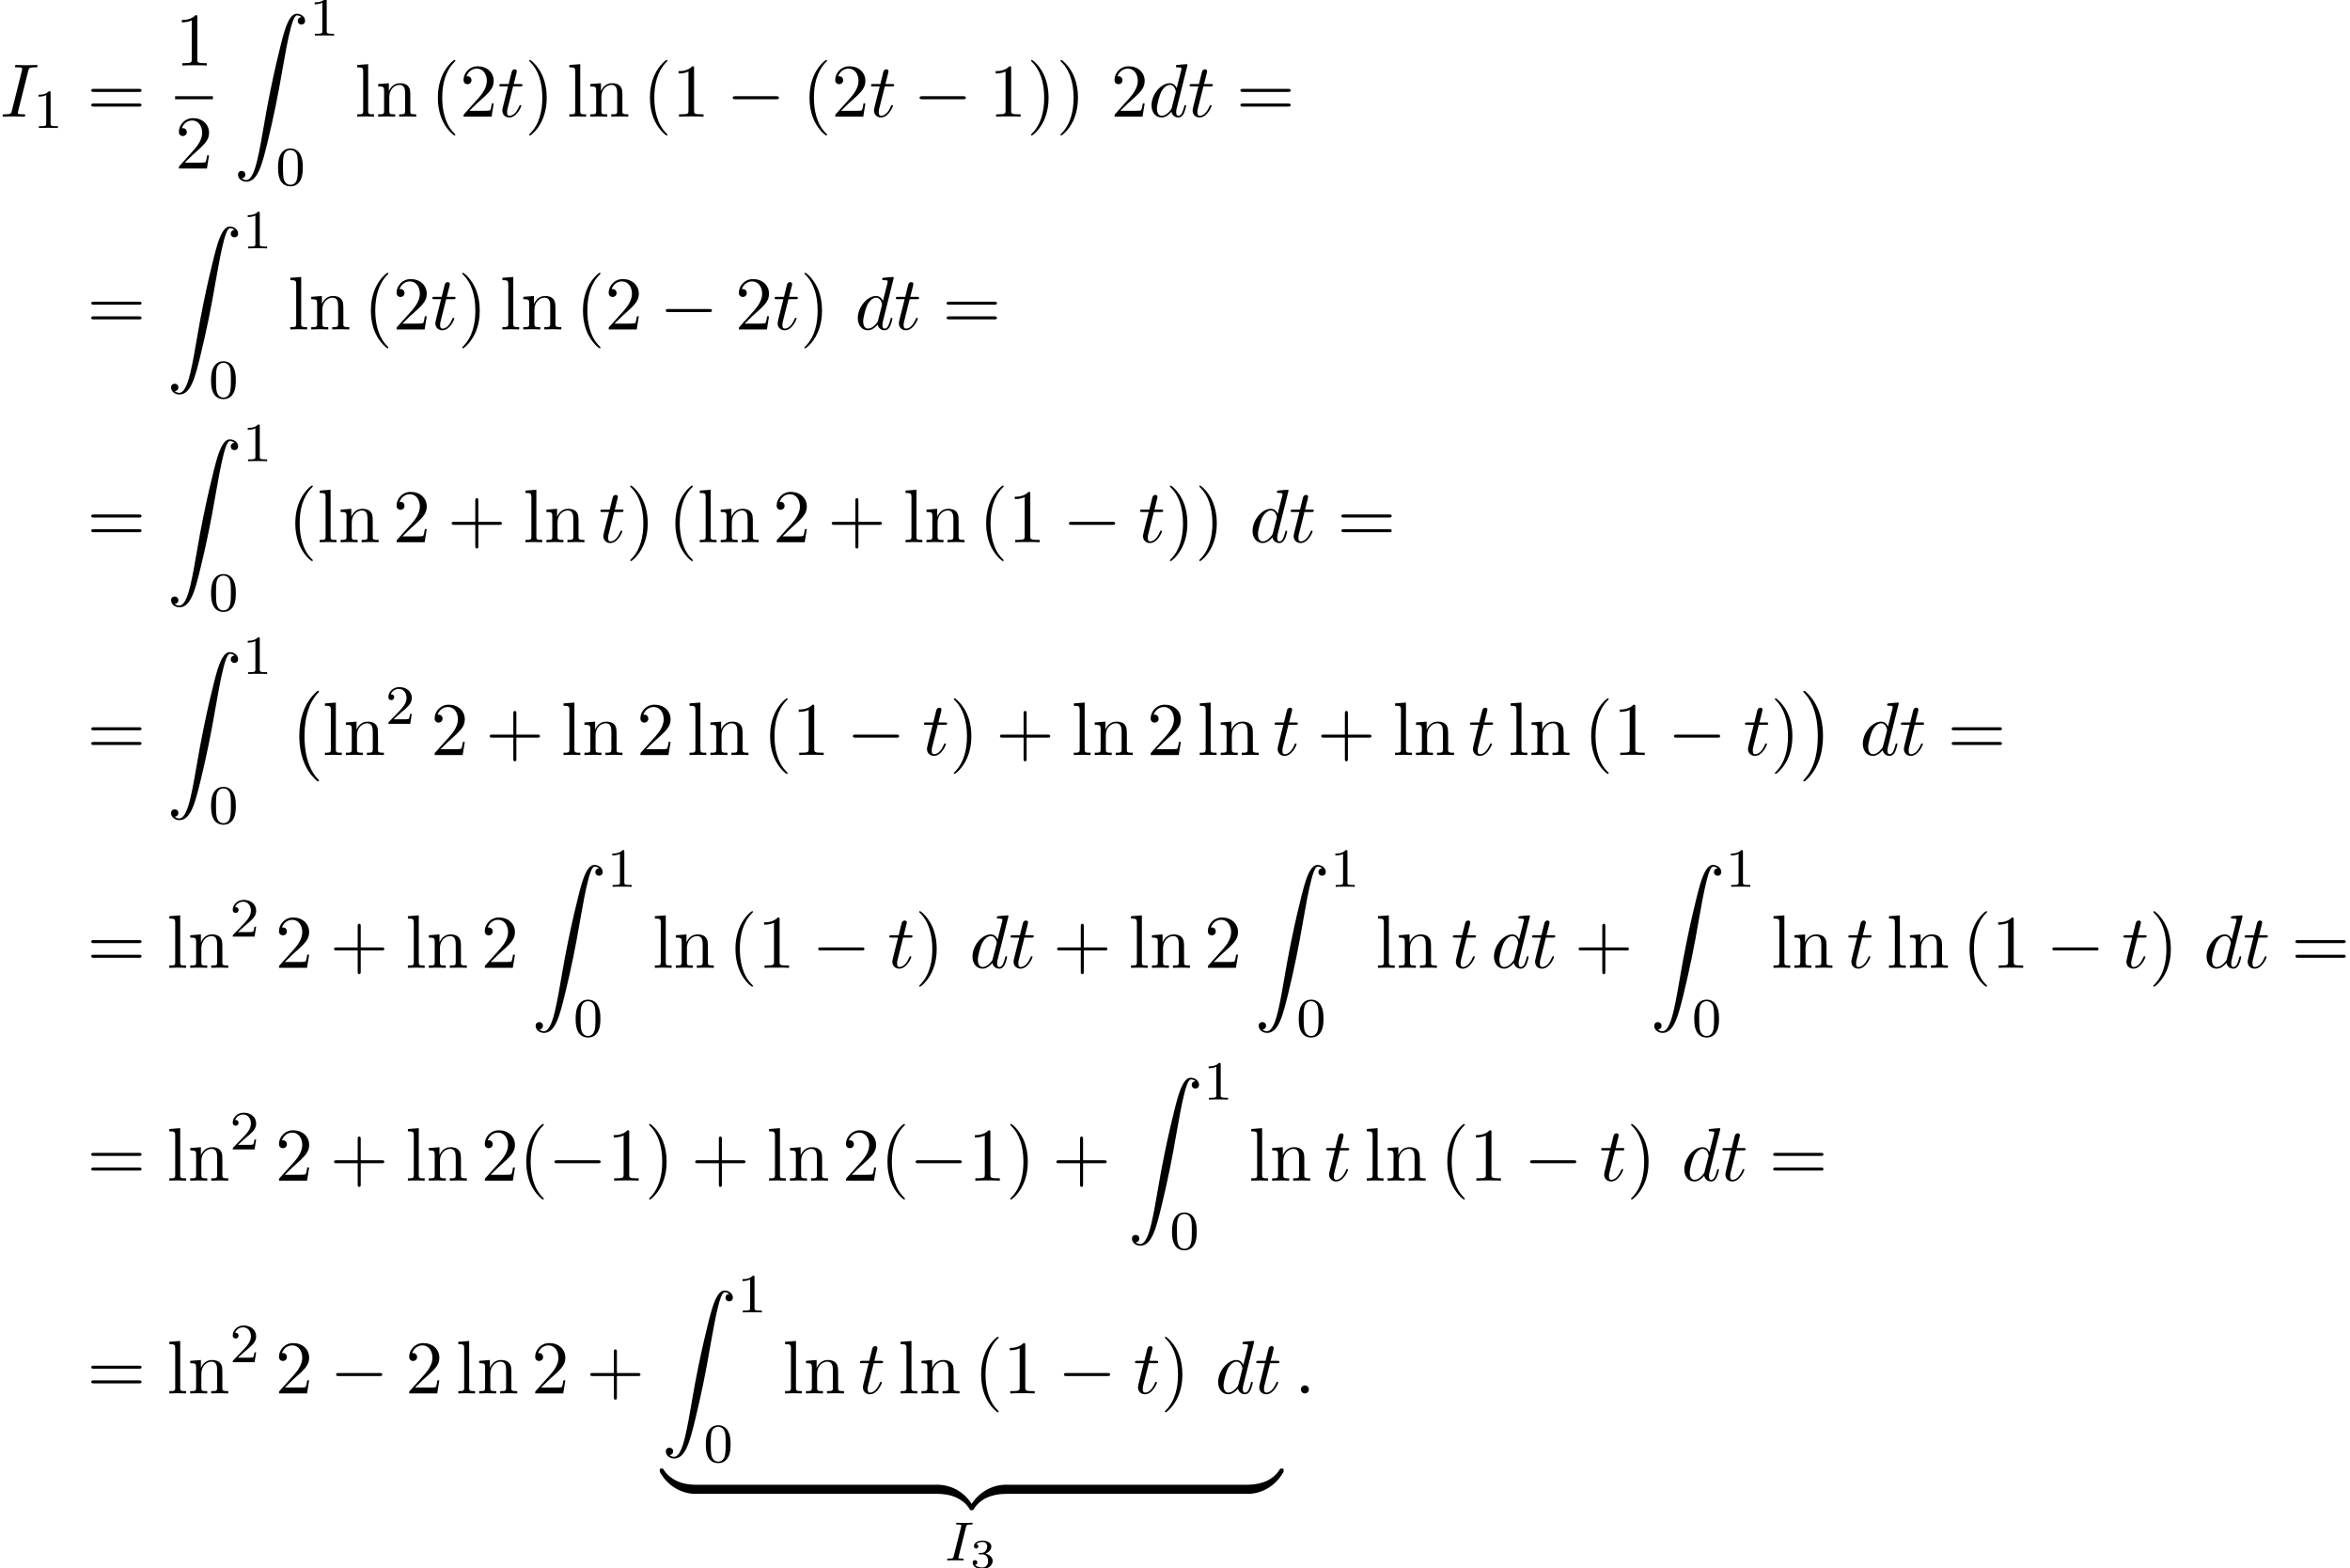 <?xml version='1.0' encoding='UTF-8'?>
<!-- This file was generated by dvisvgm 2.13.3 -->
<svg version='1.1' xmlns='http://www.w3.org/2000/svg' xmlns:xlink='http://www.w3.org/1999/xlink' width='339.127pt' height='226.283pt' viewBox='63.562 80.697 339.127 226.283'>
<defs>
<path id='g4-51' d='M1.757-1.985C2.266-1.985 2.606-1.644 2.606-1.034C2.606-.377 2.212-.09 1.775-.09C1.614-.09 .998-.126 .729-.472C.962-.496 1.058-.652 1.058-.813C1.058-1.016 .915-1.154 .717-1.154C.556-1.154 .377-1.052 .377-.801C.377-.209 1.034 .126 1.793 .126C2.678 .126 3.27-.442 3.27-1.034C3.27-1.47 2.935-1.931 2.224-2.11C2.696-2.266 3.078-2.648 3.078-3.138C3.078-3.616 2.517-3.975 1.799-3.975C1.1-3.975 .568-3.652 .568-3.162C.568-2.905 .765-2.833 .885-2.833C1.04-2.833 1.201-2.941 1.201-3.15C1.201-3.335 1.07-3.443 .909-3.467C1.19-3.778 1.733-3.778 1.787-3.778C2.092-3.778 2.475-3.634 2.475-3.138C2.475-2.809 2.289-2.236 1.692-2.2C1.584-2.194 1.423-2.182 1.369-2.182C1.309-2.176 1.243-2.17 1.243-2.08C1.243-1.985 1.309-1.985 1.411-1.985H1.757Z'/>
<path id='g2-73' d='M3.092-4.822C3.164-5.101 3.18-5.181 3.778-5.181C3.961-5.181 4.057-5.181 4.057-5.332C4.057-5.34 4.049-5.444 3.921-5.444C3.802-5.444 3.555-5.428 3.427-5.42H2.327C2.216-5.428 1.929-5.444 1.817-5.444C1.785-5.444 1.658-5.444 1.658-5.292C1.658-5.181 1.753-5.181 1.913-5.181C2.415-5.181 2.415-5.133 2.415-5.037C2.415-5.021 2.415-4.981 2.383-4.854L1.323-.63C1.251-.343 1.227-.263 .638-.263C.446-.263 .359-.263 .359-.112C.359-.072 .391 0 .486 0C.598 0 .861-.016 .98-.024H2.088C2.2-.016 2.487 0 2.598 0C2.646 0 2.758 0 2.758-.151C2.758-.263 2.662-.263 2.495-.263C2.375-.263 2.327-.263 2.192-.279S1.993-.303 1.993-.391C1.993-.43 2-.43 2.024-.542L3.092-4.822Z'/>
<path id='g5-48' d='M3.897-2.542C3.897-3.395 3.81-3.913 3.547-4.423C3.196-5.125 2.55-5.3 2.112-5.3C1.108-5.3 .741-4.551 .63-4.328C.343-3.746 .327-2.957 .327-2.542C.327-2.016 .351-1.211 .733-.574C1.1 .016 1.69 .167 2.112 .167C2.495 .167 3.18 .048 3.579-.741C3.873-1.315 3.897-2.024 3.897-2.542ZM2.112-.056C1.841-.056 1.291-.183 1.124-1.02C1.036-1.474 1.036-2.224 1.036-2.638C1.036-3.188 1.036-3.746 1.124-4.184C1.291-4.997 1.913-5.077 2.112-5.077C2.383-5.077 2.933-4.941 3.092-4.216C3.188-3.778 3.188-3.18 3.188-2.638C3.188-2.168 3.188-1.451 3.092-1.004C2.925-.167 2.375-.056 2.112-.056Z'/>
<path id='g5-49' d='M2.503-5.077C2.503-5.292 2.487-5.3 2.271-5.3C1.945-4.981 1.522-4.79 .765-4.79V-4.527C.98-4.527 1.411-4.527 1.873-4.742V-.654C1.873-.359 1.849-.263 1.092-.263H.813V0C1.14-.024 1.825-.024 2.184-.024S3.236-.024 3.563 0V-.263H3.284C2.527-.263 2.503-.359 2.503-.654V-5.077Z'/>
<path id='g5-50' d='M2.248-1.626C2.375-1.745 2.71-2.008 2.837-2.12C3.332-2.574 3.802-3.013 3.802-3.738C3.802-4.686 3.005-5.3 2.008-5.3C1.052-5.3 .422-4.575 .422-3.866C.422-3.475 .733-3.419 .845-3.419C1.012-3.419 1.259-3.539 1.259-3.842C1.259-4.256 .861-4.256 .765-4.256C.996-4.838 1.53-5.037 1.921-5.037C2.662-5.037 3.045-4.407 3.045-3.738C3.045-2.909 2.463-2.303 1.522-1.339L.518-.303C.422-.215 .422-.199 .422 0H3.571L3.802-1.427H3.555C3.531-1.267 3.467-.869 3.371-.717C3.324-.654 2.718-.654 2.59-.654H1.172L2.248-1.626Z'/>
<path id='g3-58' d='M2.095-.578C2.095-.895 1.833-1.156 1.516-1.156S.938-.895 .938-.578S1.2 0 1.516 0S2.095-.262 2.095-.578Z'/>
<path id='g3-73' d='M4.08-6.611C4.178-7.004 4.211-7.113 5.073-7.113C5.335-7.113 5.422-7.113 5.422-7.32C5.422-7.451 5.302-7.451 5.258-7.451C4.942-7.451 4.135-7.418 3.818-7.418C3.491-7.418 2.695-7.451 2.367-7.451C2.291-7.451 2.149-7.451 2.149-7.233C2.149-7.113 2.247-7.113 2.455-7.113C2.913-7.113 3.207-7.113 3.207-6.905C3.207-6.851 3.207-6.829 3.185-6.731L1.713-.851C1.615-.447 1.582-.338 .72-.338C.469-.338 .371-.338 .371-.12C.371 0 .502 0 .535 0C.851 0 1.647-.033 1.964-.033C2.291-.033 3.098 0 3.425 0C3.513 0 3.644 0 3.644-.207C3.644-.338 3.556-.338 3.316-.338C3.12-.338 3.065-.338 2.847-.36C2.618-.382 2.575-.425 2.575-.545C2.575-.633 2.596-.72 2.618-.796L4.08-6.611Z'/>
<path id='g3-100' d='M5.629-7.451C5.629-7.462 5.629-7.571 5.487-7.571C5.324-7.571 4.287-7.473 4.102-7.451C4.015-7.44 3.949-7.385 3.949-7.244C3.949-7.113 4.047-7.113 4.211-7.113C4.735-7.113 4.756-7.036 4.756-6.927L4.724-6.709L4.069-4.124C3.873-4.527 3.556-4.822 3.065-4.822C1.789-4.822 .436-3.218 .436-1.625C.436-.6 1.036 .12 1.887 .12C2.105 .12 2.651 .076 3.305-.698C3.393-.24 3.775 .12 4.298 .12C4.68 .12 4.931-.131 5.105-.48C5.291-.873 5.433-1.538 5.433-1.56C5.433-1.669 5.335-1.669 5.302-1.669C5.193-1.669 5.182-1.625 5.149-1.473C4.964-.764 4.767-.12 4.32-.12C4.025-.12 3.993-.404 3.993-.622C3.993-.884 4.015-.96 4.058-1.145L5.629-7.451ZM3.36-1.298C3.305-1.102 3.305-1.08 3.142-.895C2.662-.295 2.215-.12 1.909-.12C1.364-.12 1.211-.72 1.211-1.145C1.211-1.691 1.56-3.033 1.811-3.535C2.149-4.178 2.64-4.582 3.076-4.582C3.785-4.582 3.938-3.687 3.938-3.622S3.916-3.491 3.905-3.436L3.36-1.298Z'/>
<path id='g3-116' d='M2.247-4.364H3.273C3.491-4.364 3.6-4.364 3.6-4.582C3.6-4.702 3.491-4.702 3.295-4.702H2.335C2.727-6.251 2.782-6.469 2.782-6.535C2.782-6.72 2.651-6.829 2.465-6.829C2.433-6.829 2.127-6.818 2.029-6.436L1.604-4.702H.578C.36-4.702 .251-4.702 .251-4.495C.251-4.364 .338-4.364 .556-4.364H1.516C.731-1.265 .687-1.08 .687-.884C.687-.295 1.102 .12 1.691 .12C2.804 .12 3.425-1.473 3.425-1.56C3.425-1.669 3.338-1.669 3.295-1.669C3.196-1.669 3.185-1.636 3.131-1.516C2.662-.382 2.084-.12 1.713-.12C1.484-.12 1.375-.262 1.375-.622C1.375-.884 1.396-.96 1.44-1.145L2.247-4.364Z'/>
<path id='g6-40' d='M3.611 2.618C3.611 2.585 3.611 2.564 3.425 2.378C2.062 1.004 1.713-1.058 1.713-2.727C1.713-4.625 2.127-6.524 3.469-7.887C3.611-8.018 3.611-8.04 3.611-8.073C3.611-8.149 3.567-8.182 3.502-8.182C3.393-8.182 2.411-7.44 1.767-6.055C1.211-4.855 1.08-3.644 1.08-2.727C1.08-1.876 1.2-.556 1.8 .676C2.455 2.018 3.393 2.727 3.502 2.727C3.567 2.727 3.611 2.695 3.611 2.618Z'/>
<path id='g6-41' d='M3.153-2.727C3.153-3.578 3.033-4.898 2.433-6.131C1.778-7.473 .84-8.182 .731-8.182C.665-8.182 .622-8.138 .622-8.073C.622-8.04 .622-8.018 .829-7.822C1.898-6.742 2.52-5.007 2.52-2.727C2.52-.862 2.116 1.058 .764 2.433C.622 2.564 .622 2.585 .622 2.618C.622 2.684 .665 2.727 .731 2.727C.84 2.727 1.822 1.985 2.465 .6C3.022-.6 3.153-1.811 3.153-2.727Z'/>
<path id='g6-43' d='M4.462-2.509H7.505C7.658-2.509 7.865-2.509 7.865-2.727S7.658-2.945 7.505-2.945H4.462V-6C4.462-6.153 4.462-6.36 4.244-6.36S4.025-6.153 4.025-6V-2.945H.971C.818-2.945 .611-2.945 .611-2.727S.818-2.509 .971-2.509H4.025V.545C4.025 .698 4.025 .905 4.244 .905S4.462 .698 4.462 .545V-2.509Z'/>
<path id='g6-49' d='M3.207-6.982C3.207-7.244 3.207-7.265 2.956-7.265C2.28-6.567 1.32-6.567 .971-6.567V-6.229C1.189-6.229 1.833-6.229 2.4-6.513V-.862C2.4-.469 2.367-.338 1.385-.338H1.036V0C1.418-.033 2.367-.033 2.804-.033S4.189-.033 4.571 0V-.338H4.222C3.24-.338 3.207-.458 3.207-.862V-6.982Z'/>
<path id='g6-50' d='M1.385-.84L2.542-1.964C4.244-3.469 4.898-4.058 4.898-5.149C4.898-6.393 3.916-7.265 2.585-7.265C1.353-7.265 .545-6.262 .545-5.291C.545-4.68 1.091-4.68 1.124-4.68C1.309-4.68 1.691-4.811 1.691-5.258C1.691-5.542 1.495-5.825 1.113-5.825C1.025-5.825 1.004-5.825 .971-5.815C1.222-6.524 1.811-6.927 2.444-6.927C3.436-6.927 3.905-6.044 3.905-5.149C3.905-4.276 3.36-3.415 2.76-2.738L.665-.404C.545-.284 .545-.262 .545 0H4.593L4.898-1.898H4.625C4.571-1.571 4.495-1.091 4.385-.927C4.309-.84 3.589-.84 3.349-.84H1.385Z'/>
<path id='g6-61' d='M7.495-3.567C7.658-3.567 7.865-3.567 7.865-3.785S7.658-4.004 7.505-4.004H.971C.818-4.004 .611-4.004 .611-3.785S.818-3.567 .982-3.567H7.495ZM7.505-1.451C7.658-1.451 7.865-1.451 7.865-1.669S7.658-1.887 7.495-1.887H.982C.818-1.887 .611-1.887 .611-1.669S.818-1.451 .971-1.451H7.505Z'/>
<path id='g6-108' d='M1.931-7.571L.36-7.451V-7.113C1.124-7.113 1.211-7.036 1.211-6.502V-.829C1.211-.338 1.091-.338 .36-.338V0C.72-.011 1.298-.033 1.571-.033S2.378-.011 2.782 0V-.338C2.051-.338 1.931-.338 1.931-.829V-7.571Z'/>
<path id='g6-110' d='M1.2-3.753V-.829C1.2-.338 1.08-.338 .349-.338V0C.731-.011 1.287-.033 1.582-.033C1.865-.033 2.433-.011 2.804 0V-.338C2.073-.338 1.953-.338 1.953-.829V-2.836C1.953-3.971 2.727-4.582 3.425-4.582C4.113-4.582 4.233-3.993 4.233-3.371V-.829C4.233-.338 4.113-.338 3.382-.338V0C3.764-.011 4.32-.033 4.615-.033C4.898-.033 5.465-.011 5.836 0V-.338C5.269-.338 4.996-.338 4.985-.665V-2.749C4.985-3.687 4.985-4.025 4.647-4.418C4.495-4.604 4.135-4.822 3.502-4.822C2.705-4.822 2.193-4.353 1.887-3.676V-4.822L.349-4.702V-4.364C1.113-4.364 1.2-4.287 1.2-3.753Z'/>
<path id='g1-0' d='M7.189-2.509C7.375-2.509 7.571-2.509 7.571-2.727S7.375-2.945 7.189-2.945H1.287C1.102-2.945 .905-2.945 .905-2.727S1.102-2.509 1.287-2.509H7.189Z'/>
<path id='g0-0' d='M4.505 12.535C4.505 12.491 4.484 12.469 4.462 12.436C3.96 11.902 3.218 11.018 2.76 9.24C2.509 8.247 2.411 7.124 2.411 6.109C2.411 3.24 3.098 1.233 4.407-.185C4.505-.284 4.505-.305 4.505-.327C4.505-.436 4.418-.436 4.375-.436C4.211-.436 3.622 .218 3.48 .382C2.367 1.702 1.658 3.665 1.658 6.098C1.658 7.647 1.931 9.84 3.36 11.684C3.469 11.815 4.178 12.644 4.375 12.644C4.418 12.644 4.505 12.644 4.505 12.535Z'/>
<path id='g0-1' d='M3.327 6.109C3.327 4.56 3.055 2.367 1.625 .524C1.516 .393 .807-.436 .611-.436C.556-.436 .48-.415 .48-.327C.48-.284 .502-.251 .545-.218C1.069 .349 1.778 1.233 2.225 2.967C2.476 3.96 2.575 5.084 2.575 6.098C2.575 7.2 2.476 8.313 2.193 9.382C1.778 10.909 1.135 11.782 .578 12.393C.48 12.491 .48 12.513 .48 12.535C.48 12.622 .556 12.644 .611 12.644C.775 12.644 1.375 11.978 1.505 11.825C2.618 10.505 3.327 8.542 3.327 6.109Z'/>
<path id='g0-90' d='M1.135 23.749C1.484 23.727 1.669 23.487 1.669 23.215C1.669 22.855 1.396 22.68 1.145 22.68C.884 22.68 .611 22.844 .611 23.225C.611 23.782 1.156 24.24 1.822 24.24C3.48 24.24 4.102 21.687 4.876 18.524C5.716 15.076 6.425 11.596 7.015 8.095C7.418 5.771 7.822 3.589 8.193 2.182C8.324 1.647 8.695 .24 9.12 .24C9.458 .24 9.731 .447 9.775 .491C9.415 .513 9.229 .753 9.229 1.025C9.229 1.385 9.502 1.56 9.753 1.56C10.015 1.56 10.287 1.396 10.287 1.015C10.287 .425 9.698 0 9.098 0C8.269 0 7.658 1.189 7.058 3.415C7.025 3.535 5.542 9.011 4.342 16.145C4.058 17.815 3.742 19.636 3.382 21.153C3.185 21.949 2.684 24 1.8 24C1.407 24 1.145 23.749 1.135 23.749Z'/>
<path id='g0-122' d='M5.018-1.004C5.018-1.298 5.018-1.309 4.789-1.309C3.676-1.309 1.222-.785-.262 1.876V2.051C-.262 2.324-.251 2.335 0 2.335C.207 2.335 .218 2.324 .273 2.247C1.167 .818 2.673 .044 4.887 0C5.018 0 5.018-.076 5.018-.305V-1.004Z'/>
<path id='g0-123' d='M5.171 1.876C3.687-.796 1.233-1.309 .12-1.309C-.109-1.309-.109-1.298-.109-1.004V-.305C-.109-.055-.109 0 .044 0C.709 .011 1.789 .098 2.771 .578C3.949 1.167 4.396 1.855 4.669 2.28C4.702 2.335 4.767 2.335 4.909 2.335C5.16 2.335 5.171 2.324 5.171 2.051V1.876Z'/>
<path id='g0-124' d='M5.018-1.004C5.018-1.255 5.018-1.309 4.865-1.309C4.2-1.32 3.12-1.407 2.138-1.887C.96-2.476 .513-3.164 .24-3.589C.207-3.644 .142-3.644 0-3.644C-.251-3.644-.262-3.633-.262-3.36V-3.185C1.222-.513 3.676 0 4.789 0C5.018 0 5.018-.011 5.018-.305V-1.004Z'/>
<path id='g0-125' d='M5.171-3.36C5.171-3.633 5.16-3.644 4.909-3.644C4.702-3.644 4.691-3.633 4.636-3.556C3.742-2.127 2.236-1.353 .022-1.309C-.109-1.309-.109-1.233-.109-1.004V-.305C-.109-.011-.109 0 .12 0C1.233 0 3.687-.524 5.171-3.185V-3.36Z'/>
</defs>
<g id='page1'>
<use x='63.562' y='97.527' xlink:href='#g3-73'/>
<use x='68.358' y='99.164' xlink:href='#g5-49'/>
<use x='76.12' y='97.527' xlink:href='#g6-61'/>
<use x='88.831' y='90.147' xlink:href='#g6-49'/>
<rect x='88.831' y='94.582' height='.436' width='5.455'/>
<use x='88.831' y='105.011' xlink:href='#g6-50'/>
<use x='97.299' y='82.679' xlink:href='#g0-90'/>
<use x='108.208' y='85.834' xlink:href='#g5-49'/>
<use x='103.36' y='107.42' xlink:href='#g5-48'/>
<use x='114.759' y='97.527' xlink:href='#g6-108'/>
<use x='117.789' y='97.527' xlink:href='#g6-110'/>
<use x='125.668' y='97.527' xlink:href='#g6-40'/>
<use x='129.91' y='97.527' xlink:href='#g6-50'/>
<use x='135.365' y='97.527' xlink:href='#g3-116'/>
<use x='139.304' y='97.527' xlink:href='#g6-41'/>
<use x='145.365' y='97.527' xlink:href='#g6-108'/>
<use x='148.395' y='97.527' xlink:href='#g6-110'/>
<use x='156.274' y='97.527' xlink:href='#g6-40'/>
<use x='160.516' y='97.527' xlink:href='#g6-49'/>
<use x='168.395' y='97.527' xlink:href='#g1-0'/>
<use x='179.304' y='97.527' xlink:href='#g6-40'/>
<use x='183.547' y='97.527' xlink:href='#g6-50'/>
<use x='189.001' y='97.527' xlink:href='#g3-116'/>
<use x='195.365' y='97.527' xlink:href='#g1-0'/>
<use x='206.274' y='97.527' xlink:href='#g6-49'/>
<use x='211.728' y='97.527' xlink:href='#g6-41'/>
<use x='215.971' y='97.527' xlink:href='#g6-41'/>
<use x='223.85' y='97.527' xlink:href='#g6-50'/>
<use x='229.304' y='97.527' xlink:href='#g3-100'/>
<use x='234.982' y='97.527' xlink:href='#g3-116'/>
<use x='241.952' y='97.527' xlink:href='#g6-61'/>
<use x='76.12' y='128.235' xlink:href='#g6-61'/>
<use x='87.636' y='113.386' xlink:href='#g0-90'/>
<use x='98.545' y='116.541' xlink:href='#g5-49'/>
<use x='93.696' y='138.127' xlink:href='#g5-48'/>
<use x='105.095' y='128.235' xlink:href='#g6-108'/>
<use x='108.125' y='128.235' xlink:href='#g6-110'/>
<use x='116.004' y='128.235' xlink:href='#g6-40'/>
<use x='120.247' y='128.235' xlink:href='#g6-50'/>
<use x='125.701' y='128.235' xlink:href='#g3-116'/>
<use x='129.641' y='128.235' xlink:href='#g6-41'/>
<use x='135.701' y='128.235' xlink:href='#g6-108'/>
<use x='138.731' y='128.235' xlink:href='#g6-110'/>
<use x='146.61' y='128.235' xlink:href='#g6-40'/>
<use x='150.853' y='128.235' xlink:href='#g6-50'/>
<use x='158.731' y='128.235' xlink:href='#g1-0'/>
<use x='169.641' y='128.235' xlink:href='#g6-50'/>
<use x='175.095' y='128.235' xlink:href='#g3-116'/>
<use x='179.034' y='128.235' xlink:href='#g6-41'/>
<use x='186.913' y='128.235' xlink:href='#g3-100'/>
<use x='192.591' y='128.235' xlink:href='#g3-116'/>
<use x='199.561' y='128.235' xlink:href='#g6-61'/>
<use x='76.12' y='158.942' xlink:href='#g6-61'/>
<use x='87.636' y='144.093' xlink:href='#g0-90'/>
<use x='98.545' y='147.248' xlink:href='#g5-49'/>
<use x='93.696' y='168.834' xlink:href='#g5-48'/>
<use x='105.095' y='158.942' xlink:href='#g6-40'/>
<use x='109.338' y='158.942' xlink:href='#g6-108'/>
<use x='112.368' y='158.942' xlink:href='#g6-110'/>
<use x='120.247' y='158.942' xlink:href='#g6-50'/>
<use x='128.125' y='158.942' xlink:href='#g6-43'/>
<use x='139.034' y='158.942' xlink:href='#g6-108'/>
<use x='142.065' y='158.942' xlink:href='#g6-110'/>
<use x='149.944' y='158.942' xlink:href='#g3-116'/>
<use x='153.883' y='158.942' xlink:href='#g6-41'/>
<use x='159.944' y='158.942' xlink:href='#g6-40'/>
<use x='164.186' y='158.942' xlink:href='#g6-108'/>
<use x='167.216' y='158.942' xlink:href='#g6-110'/>
<use x='175.095' y='158.942' xlink:href='#g6-50'/>
<use x='182.974' y='158.942' xlink:href='#g6-43'/>
<use x='193.883' y='158.942' xlink:href='#g6-108'/>
<use x='196.913' y='158.942' xlink:href='#g6-110'/>
<use x='204.792' y='158.942' xlink:href='#g6-40'/>
<use x='209.034' y='158.942' xlink:href='#g6-49'/>
<use x='216.913' y='158.942' xlink:href='#g1-0'/>
<use x='227.822' y='158.942' xlink:href='#g3-116'/>
<use x='231.762' y='158.942' xlink:href='#g6-41'/>
<use x='236.004' y='158.942' xlink:href='#g6-41'/>
<use x='243.883' y='158.942' xlink:href='#g3-100'/>
<use x='249.561' y='158.942' xlink:href='#g3-116'/>
<use x='256.53' y='158.942' xlink:href='#g6-61'/>
<use x='76.12' y='189.649' xlink:href='#g6-61'/>
<use x='87.636' y='174.801' xlink:href='#g0-90'/>
<use x='98.545' y='177.956' xlink:href='#g5-49'/>
<use x='93.696' y='199.542' xlink:href='#g5-48'/>
<use x='105.095' y='180.813' xlink:href='#g0-0'/>
<use x='110.095' y='189.649' xlink:href='#g6-108'/>
<use x='113.125' y='189.649' xlink:href='#g6-110'/>
<use x='119.186' y='185.145' xlink:href='#g5-50'/>
<use x='125.737' y='189.649' xlink:href='#g6-50'/>
<use x='133.615' y='189.649' xlink:href='#g6-43'/>
<use x='144.524' y='189.649' xlink:href='#g6-108'/>
<use x='147.555' y='189.649' xlink:href='#g6-110'/>
<use x='155.433' y='189.649' xlink:href='#g6-50'/>
<use x='162.706' y='189.649' xlink:href='#g6-108'/>
<use x='165.736' y='189.649' xlink:href='#g6-110'/>
<use x='173.615' y='189.649' xlink:href='#g6-40'/>
<use x='177.858' y='189.649' xlink:href='#g6-49'/>
<use x='185.736' y='189.649' xlink:href='#g1-0'/>
<use x='196.645' y='189.649' xlink:href='#g3-116'/>
<use x='200.585' y='189.649' xlink:href='#g6-41'/>
<use x='207.252' y='189.649' xlink:href='#g6-43'/>
<use x='218.161' y='189.649' xlink:href='#g6-108'/>
<use x='221.191' y='189.649' xlink:href='#g6-110'/>
<use x='229.07' y='189.649' xlink:href='#g6-50'/>
<use x='236.342' y='189.649' xlink:href='#g6-108'/>
<use x='239.373' y='189.649' xlink:href='#g6-110'/>
<use x='247.251' y='189.649' xlink:href='#g3-116'/>
<use x='253.615' y='189.649' xlink:href='#g6-43'/>
<use x='264.524' y='189.649' xlink:href='#g6-108'/>
<use x='267.554' y='189.649' xlink:href='#g6-110'/>
<use x='275.433' y='189.649' xlink:href='#g3-116'/>
<use x='281.191' y='189.649' xlink:href='#g6-108'/>
<use x='284.221' y='189.649' xlink:href='#g6-110'/>
<use x='292.1' y='189.649' xlink:href='#g6-40'/>
<use x='296.342' y='189.649' xlink:href='#g6-49'/>
<use x='304.221' y='189.649' xlink:href='#g1-0'/>
<use x='315.13' y='189.649' xlink:href='#g3-116'/>
<use x='319.07' y='189.649' xlink:href='#g6-41'/>
<use x='323.312' y='180.813' xlink:href='#g0-1'/>
<use x='331.948' y='189.649' xlink:href='#g3-100'/>
<use x='337.626' y='189.649' xlink:href='#g3-116'/>
<use x='344.596' y='189.649' xlink:href='#g6-61'/>
<use x='76.12' y='220.357' xlink:href='#g6-61'/>
<use x='87.636' y='220.357' xlink:href='#g6-108'/>
<use x='90.666' y='220.357' xlink:href='#g6-110'/>
<use x='96.726' y='215.852' xlink:href='#g5-50'/>
<use x='103.277' y='220.357' xlink:href='#g6-50'/>
<use x='111.156' y='220.357' xlink:href='#g6-43'/>
<use x='122.065' y='220.357' xlink:href='#g6-108'/>
<use x='125.095' y='220.357' xlink:href='#g6-110'/>
<use x='132.974' y='220.357' xlink:href='#g6-50'/>
<use x='140.247' y='205.508' xlink:href='#g0-90'/>
<use x='151.156' y='208.663' xlink:href='#g5-49'/>
<use x='146.307' y='230.249' xlink:href='#g5-48'/>
<use x='157.706' y='220.357' xlink:href='#g6-108'/>
<use x='160.736' y='220.357' xlink:href='#g6-110'/>
<use x='168.615' y='220.357' xlink:href='#g6-40'/>
<use x='172.858' y='220.357' xlink:href='#g6-49'/>
<use x='180.736' y='220.357' xlink:href='#g1-0'/>
<use x='191.645' y='220.357' xlink:href='#g3-116'/>
<use x='195.585' y='220.357' xlink:href='#g6-41'/>
<use x='203.464' y='220.357' xlink:href='#g3-100'/>
<use x='209.142' y='220.357' xlink:href='#g3-116'/>
<use x='215.505' y='220.357' xlink:href='#g6-43'/>
<use x='226.414' y='220.357' xlink:href='#g6-108'/>
<use x='229.445' y='220.357' xlink:href='#g6-110'/>
<use x='237.323' y='220.357' xlink:href='#g6-50'/>
<use x='244.596' y='205.508' xlink:href='#g0-90'/>
<use x='255.505' y='208.663' xlink:href='#g5-49'/>
<use x='250.657' y='230.249' xlink:href='#g5-48'/>
<use x='262.056' y='220.357' xlink:href='#g6-108'/>
<use x='265.086' y='220.357' xlink:href='#g6-110'/>
<use x='272.965' y='220.357' xlink:href='#g3-116'/>
<use x='278.722' y='220.357' xlink:href='#g3-100'/>
<use x='284.4' y='220.357' xlink:href='#g3-116'/>
<use x='290.764' y='220.357' xlink:href='#g6-43'/>
<use x='301.673' y='205.508' xlink:href='#g0-90'/>
<use x='312.582' y='208.663' xlink:href='#g5-49'/>
<use x='307.734' y='230.249' xlink:href='#g5-48'/>
<use x='319.133' y='220.357' xlink:href='#g6-108'/>
<use x='322.163' y='220.357' xlink:href='#g6-110'/>
<use x='330.042' y='220.357' xlink:href='#g3-116'/>
<use x='335.799' y='220.357' xlink:href='#g6-108'/>
<use x='338.83' y='220.357' xlink:href='#g6-110'/>
<use x='346.708' y='220.357' xlink:href='#g6-40'/>
<use x='350.951' y='220.357' xlink:href='#g6-49'/>
<use x='358.829' y='220.357' xlink:href='#g1-0'/>
<use x='369.739' y='220.357' xlink:href='#g3-116'/>
<use x='373.678' y='220.357' xlink:href='#g6-41'/>
<use x='381.557' y='220.357' xlink:href='#g3-100'/>
<use x='387.235' y='220.357' xlink:href='#g3-116'/>
<use x='394.204' y='220.357' xlink:href='#g6-61'/>
<use x='76.12' y='251.064' xlink:href='#g6-61'/>
<use x='87.636' y='251.064' xlink:href='#g6-108'/>
<use x='90.666' y='251.064' xlink:href='#g6-110'/>
<use x='96.726' y='246.56' xlink:href='#g5-50'/>
<use x='103.277' y='251.064' xlink:href='#g6-50'/>
<use x='111.156' y='251.064' xlink:href='#g6-43'/>
<use x='122.065' y='251.064' xlink:href='#g6-108'/>
<use x='125.095' y='251.064' xlink:href='#g6-110'/>
<use x='132.974' y='251.064' xlink:href='#g6-50'/>
<use x='138.428' y='251.064' xlink:href='#g6-40'/>
<use x='142.671' y='251.064' xlink:href='#g1-0'/>
<use x='151.156' y='251.064' xlink:href='#g6-49'/>
<use x='156.61' y='251.064' xlink:href='#g6-41'/>
<use x='163.277' y='251.064' xlink:href='#g6-43'/>
<use x='174.186' y='251.064' xlink:href='#g6-108'/>
<use x='177.216' y='251.064' xlink:href='#g6-110'/>
<use x='185.095' y='251.064' xlink:href='#g6-50'/>
<use x='190.55' y='251.064' xlink:href='#g6-40'/>
<use x='194.792' y='251.064' xlink:href='#g1-0'/>
<use x='203.277' y='251.064' xlink:href='#g6-49'/>
<use x='208.732' y='251.064' xlink:href='#g6-41'/>
<use x='215.398' y='251.064' xlink:href='#g6-43'/>
<use x='226.307' y='236.215' xlink:href='#g0-90'/>
<use x='237.216' y='239.37' xlink:href='#g5-49'/>
<use x='232.368' y='260.956' xlink:href='#g5-48'/>
<use x='243.767' y='251.064' xlink:href='#g6-108'/>
<use x='246.797' y='251.064' xlink:href='#g6-110'/>
<use x='254.676' y='251.064' xlink:href='#g3-116'/>
<use x='260.433' y='251.064' xlink:href='#g6-108'/>
<use x='263.464' y='251.064' xlink:href='#g6-110'/>
<use x='271.342' y='251.064' xlink:href='#g6-40'/>
<use x='275.585' y='251.064' xlink:href='#g6-49'/>
<use x='283.464' y='251.064' xlink:href='#g1-0'/>
<use x='294.373' y='251.064' xlink:href='#g3-116'/>
<use x='298.312' y='251.064' xlink:href='#g6-41'/>
<use x='306.191' y='251.064' xlink:href='#g3-100'/>
<use x='311.869' y='251.064' xlink:href='#g3-116'/>
<use x='318.839' y='251.064' xlink:href='#g6-61'/>
<use x='76.12' y='281.771' xlink:href='#g6-61'/>
<use x='87.636' y='281.771' xlink:href='#g6-108'/>
<use x='90.666' y='281.771' xlink:href='#g6-110'/>
<use x='96.726' y='277.267' xlink:href='#g5-50'/>
<use x='103.277' y='281.771' xlink:href='#g6-50'/>
<use x='111.156' y='281.771' xlink:href='#g1-0'/>
<use x='122.065' y='281.771' xlink:href='#g6-50'/>
<use x='129.337' y='281.771' xlink:href='#g6-108'/>
<use x='132.368' y='281.771' xlink:href='#g6-110'/>
<use x='140.247' y='281.771' xlink:href='#g6-50'/>
<use x='148.125' y='281.771' xlink:href='#g6-43'/>
<use x='159.034' y='266.923' xlink:href='#g0-90'/>
<use x='169.943' y='270.078' xlink:href='#g5-49'/>
<use x='165.095' y='291.664' xlink:href='#g5-48'/>
<use x='176.494' y='281.771' xlink:href='#g6-108'/>
<use x='179.524' y='281.771' xlink:href='#g6-110'/>
<use x='187.403' y='281.771' xlink:href='#g3-116'/>
<use x='193.161' y='281.771' xlink:href='#g6-108'/>
<use x='196.191' y='281.771' xlink:href='#g6-110'/>
<use x='204.07' y='281.771' xlink:href='#g6-40'/>
<use x='208.312' y='281.771' xlink:href='#g6-49'/>
<use x='216.191' y='281.771' xlink:href='#g1-0'/>
<use x='227.1' y='281.771' xlink:href='#g3-116'/>
<use x='231.039' y='281.771' xlink:href='#g6-41'/>
<use x='238.918' y='281.771' xlink:href='#g3-100'/>
<use x='244.596' y='281.771' xlink:href='#g3-116'/>
<use x='159.034' y='296.261' xlink:href='#g0-124'/>
<rect x='163.944' y='294.951' height='1.309' width='34.932'/>
<use x='198.876' y='296.261' xlink:href='#g0-123'/>
<use x='203.785' y='296.261' xlink:href='#g0-122'/>
<rect x='208.694' y='294.951' height='1.309' width='34.932'/>
<use x='243.626' y='296.261' xlink:href='#g0-125'/>
<use x='199.874' y='305.873' xlink:href='#g2-73'/>
<use x='203.545' y='306.98' xlink:href='#g4-51'/>
<use x='250.354' y='281.771' xlink:href='#g3-58'/>
</g>
</svg><!--Rendered by QuickLaTeX.com-->